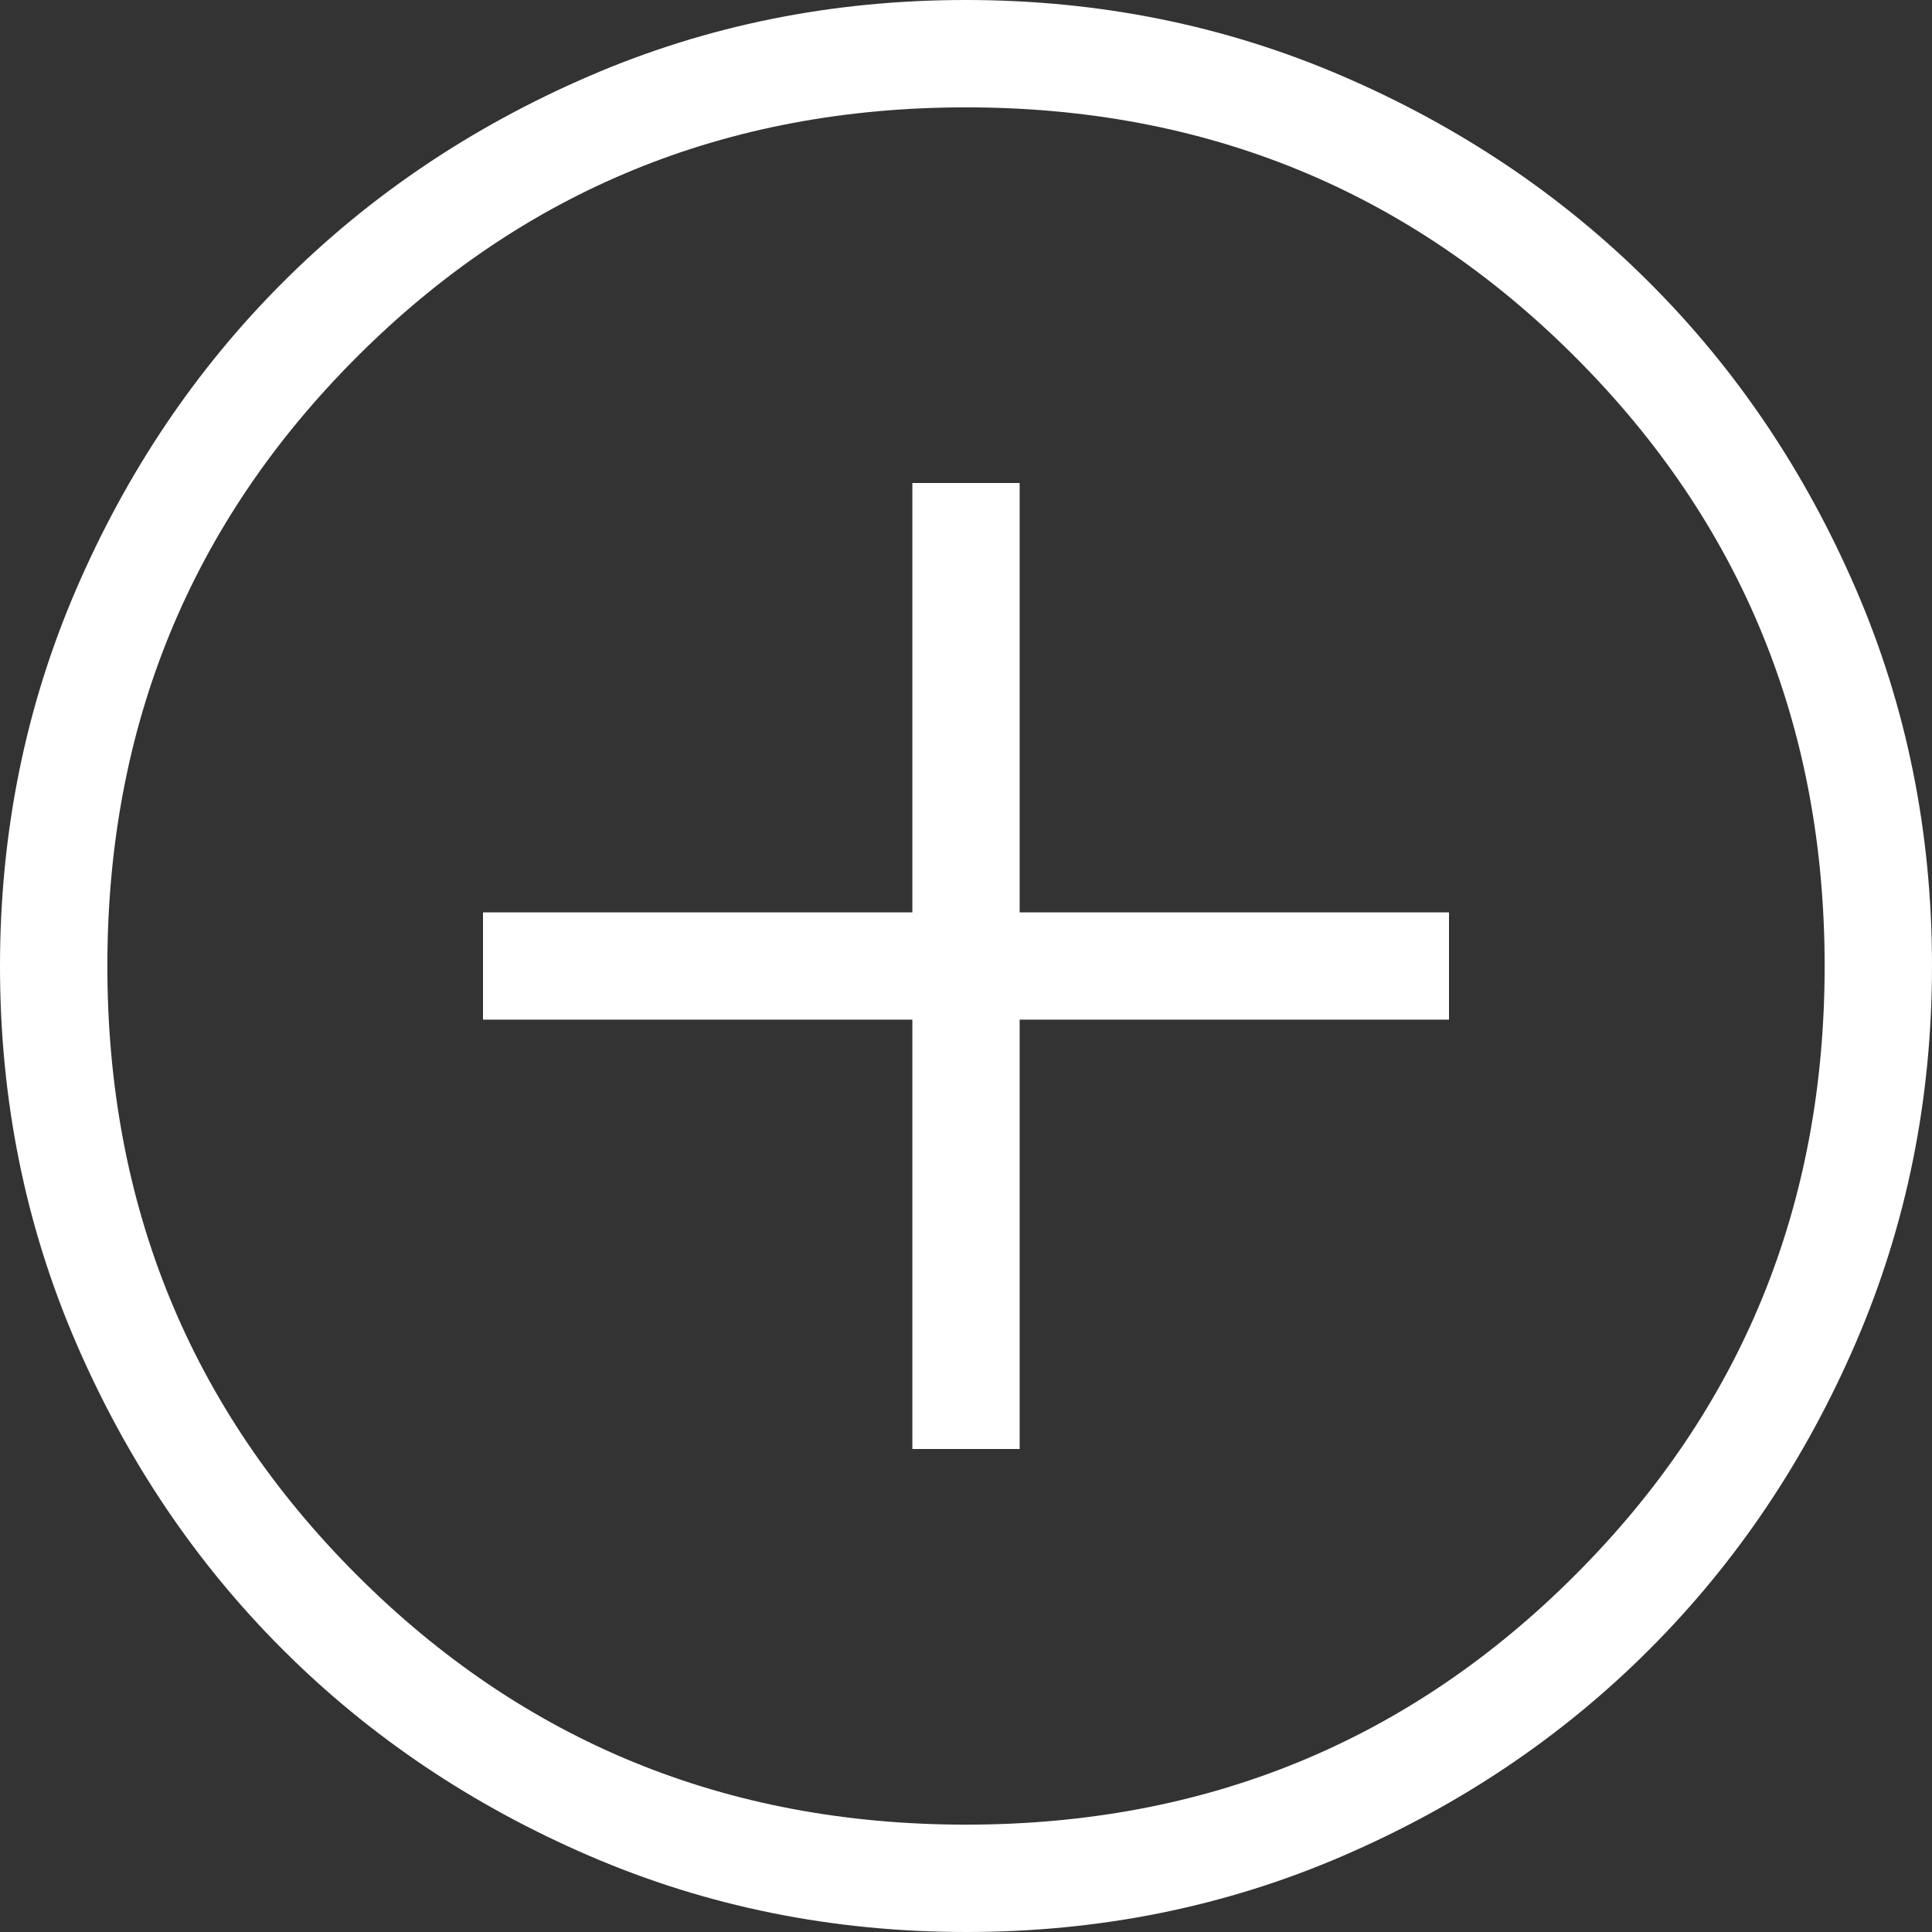 <svg xmlns="http://www.w3.org/2000/svg" width="30px" height="30px" viewBox="0 0 30 30" fill="none" aria-hidden="true"><rect x="0" y="0" width="30" height="30" fill="#333333" stroke="none"/><defs><linearGradient class="cerosgradient" data-cerosgradient="true" id="CerosGradient_id17e332387" gradientUnits="userSpaceOnUse" x1="50%" y1="100%" x2="50%" y2="0%"><stop offset="0%" stop-color="#d1d1d1"/><stop offset="100%" stop-color="#d1d1d1"/></linearGradient><linearGradient/></defs>
<path d="M14.167 22.5H15.833V15.833H22.5V14.167H15.833V7.5H14.167V14.167H7.5V15.833H14.167V22.5ZM15.005 30C12.931 30 10.981 29.606 9.155 28.819C7.329 28.032 5.741 26.964 4.39 25.614C3.039 24.265 1.97 22.678 1.182 20.853C0.394 19.029 0 17.08 0 15.005C0 12.931 0.394 10.981 1.181 9.155C1.968 7.329 3.036 5.741 4.386 4.39C5.735 3.039 7.322 1.97 9.147 1.182C10.971 0.394 12.92 0 14.995 0C17.069 0 19.019 0.394 20.845 1.181C22.671 1.968 24.259 3.036 25.61 4.386C26.961 5.735 28.03 7.322 28.818 9.147C29.606 10.971 30 12.92 30 14.995C30 17.069 29.606 19.019 28.819 20.845C28.032 22.671 26.964 24.259 25.614 25.61C24.265 26.961 22.678 28.03 20.853 28.818C19.029 29.606 17.08 30 15.005 30ZM15 28.333C18.722 28.333 21.875 27.042 24.458 24.458C27.042 21.875 28.333 18.722 28.333 15C28.333 11.278 27.042 8.125 24.458 5.542C21.875 2.958 18.722 1.667 15 1.667C11.278 1.667 8.125 2.958 5.542 5.542C2.958 8.125 1.667 11.278 1.667 15C1.667 18.722 2.958 21.875 5.542 24.458C8.125 27.042 11.278 28.333 15 28.333Z" fill="white"/>
</svg>
